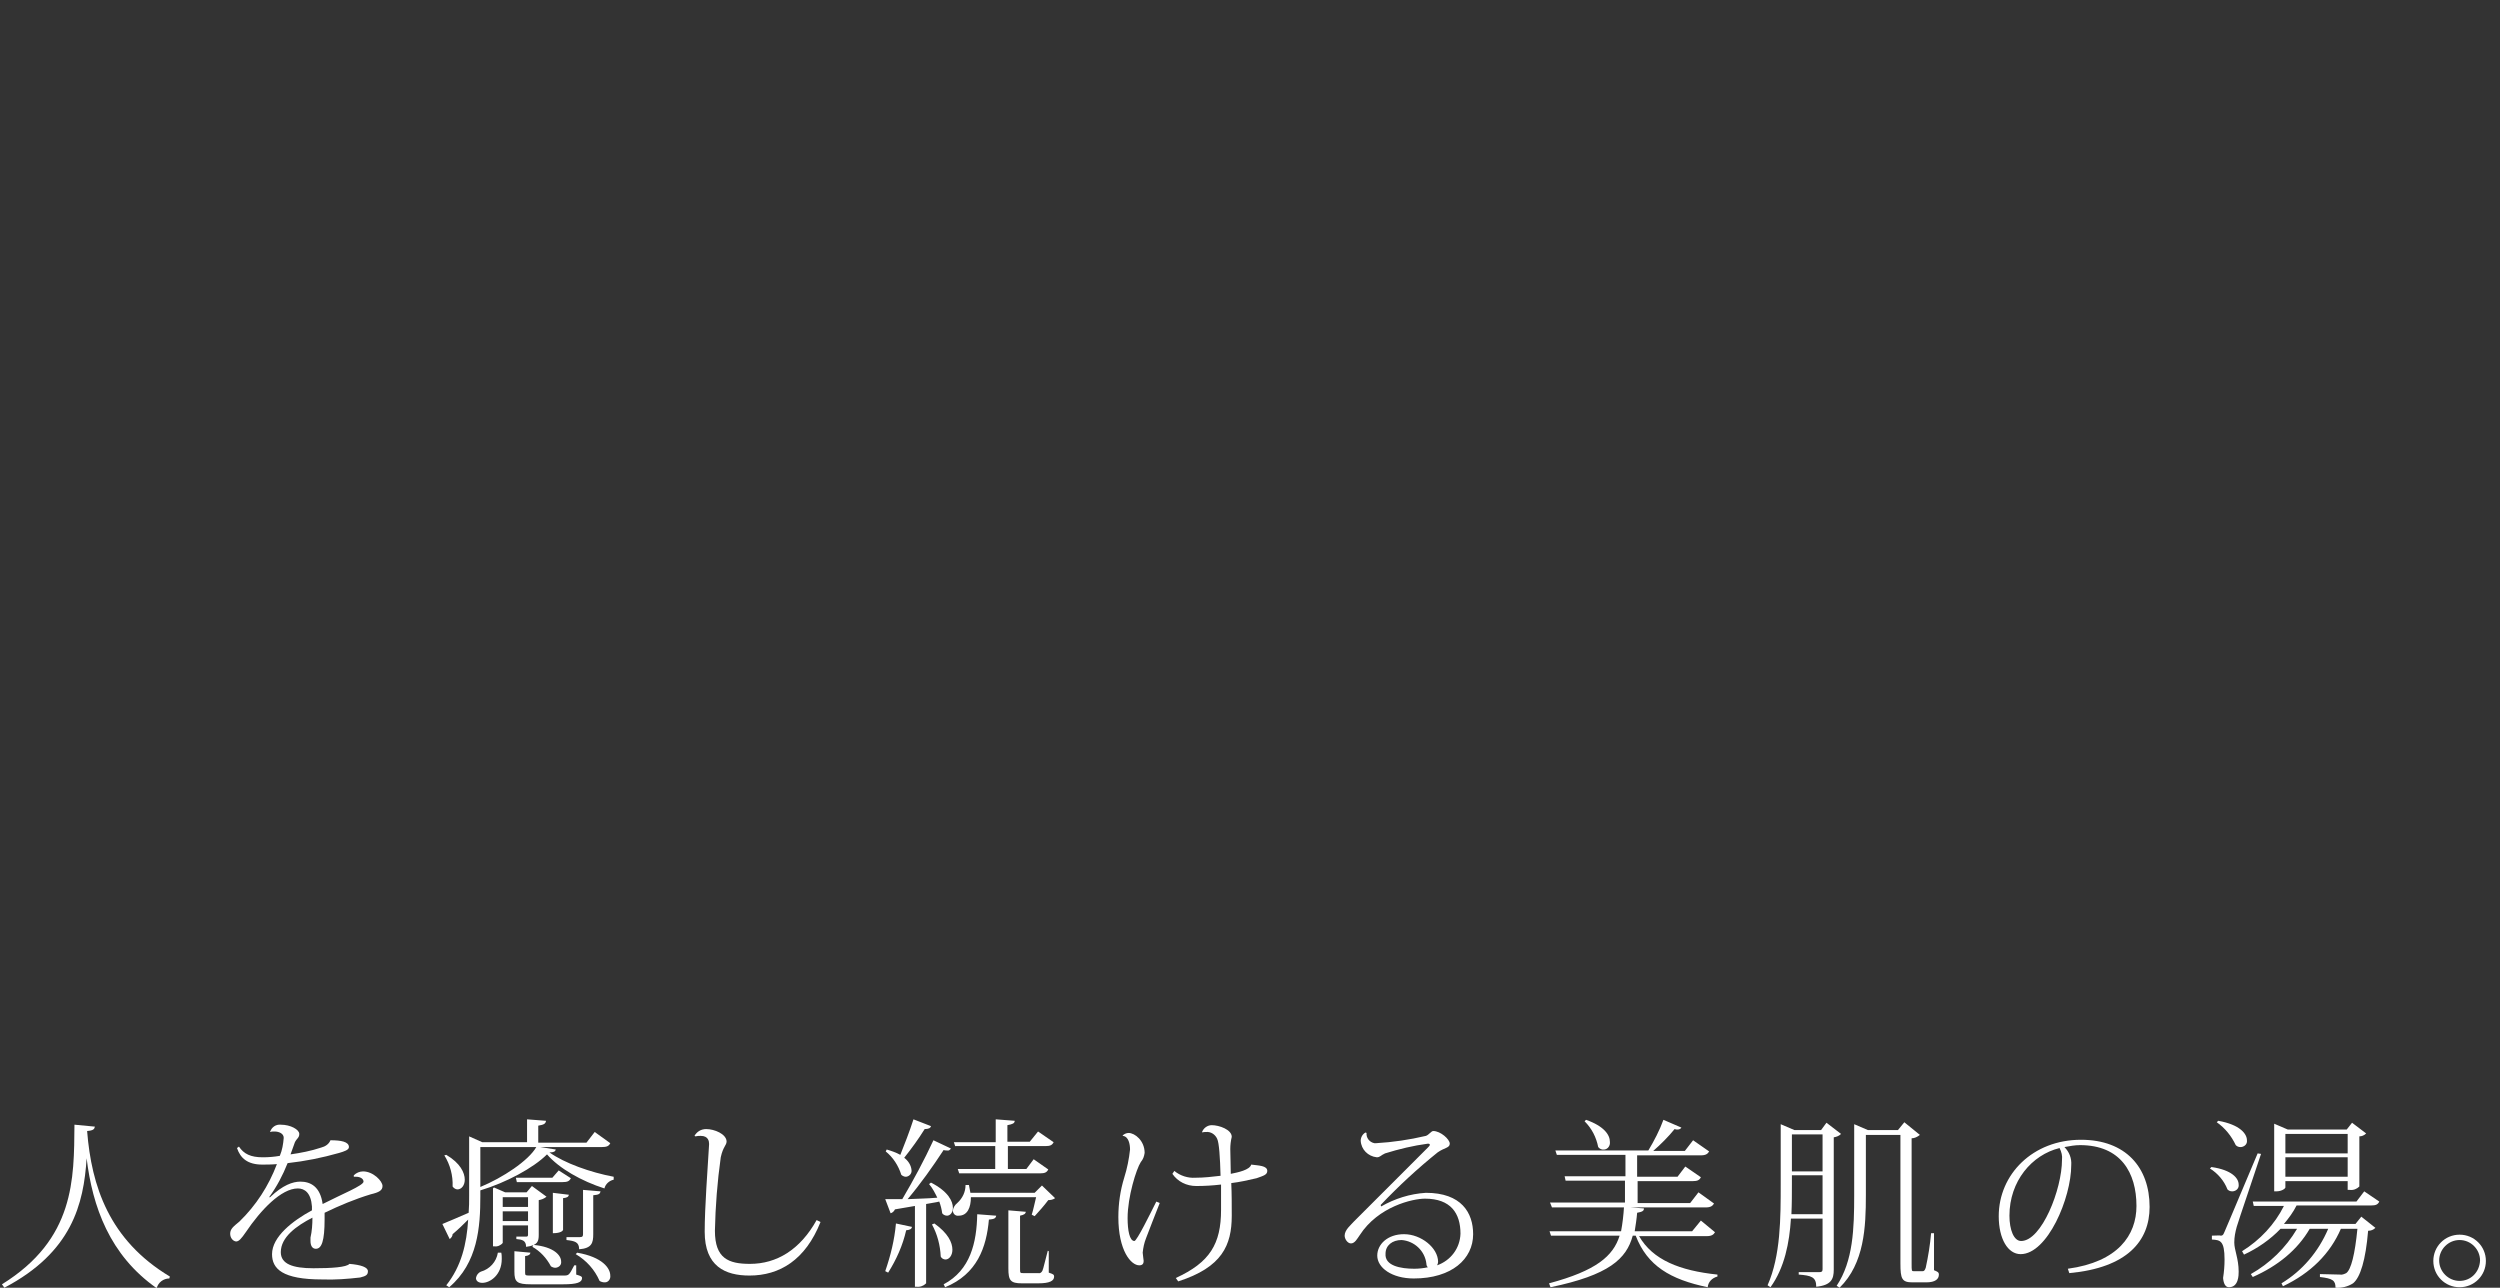 <?xml version="1.0" encoding="utf-8"?>
<!-- Generator: Adobe Illustrator 26.0.2, SVG Export Plug-In . SVG Version: 6.00 Build 0)  -->
<svg version="1.1" id="レイヤー_1" xmlns="http://www.w3.org/2000/svg" xmlns:xlink="http://www.w3.org/1999/xlink" x="0px"
	 y="0px" viewBox="0 0 513.7 264.6" style="enable-background:new 0 0 513.7 264.6;" xml:space="preserve">
<rect x="0" y="0" width="513.7" height="264.6" fill="#333333" stroke="none"/>
<style type="text/css">
	.st0{fill:#FFFFFF;}
</style>
<path class="st0" d="M0.4,263.9c15-9.3,14.8-21.6,14.9-32.8l4.2,0.4c-0.1,0.5-0.3,0.8-1.6,0.9c0.9,11.3,4.5,22.4,17,29.9l-0.1,0.4
	c-1.2,0-2.3,0.8-2.6,2c-9.7-6.8-13.2-16.8-14.4-26.7h0c-0.6,9.4-3,19.3-16.9,26.6L0.4,263.9z"/>
<path class="st0" d="M72.7,241.5c0.5-0.5,1.2-0.8,1.9-0.8c2.1,0,4,2,4,3c0,0.9-0.7,1.3-2.4,1.7c-3.3,1-6.4,2.3-9.5,3.8
	c0,0.4,0,0.9,0,1.3c0,4.5-0.6,6.1-1.8,6.1c-0.7,0-1.1-0.6-1.1-1.6c0-0.2,0-0.4,0-0.7c0.3-1.3,0.4-2.7,0.4-4.1
	c-3.3,1.7-6.5,4-6.5,7.1c0,2.4,2.4,3.3,6.7,3.3c3.7,0,6.8-0.2,7.4-0.9c2.4,0.2,3.8,0.7,3.8,1.5c0,0.7-0.3,1-1.6,1.3
	c-2.6,0.3-5.2,0.5-7.8,0.4c-8.2,0-10.3-2.2-10.3-5.2c0-3.6,4.3-6.9,8.2-9c0-0.3,0-0.5,0-0.8c-0.2-2.8-1.5-3.7-2.9-3.7
	c-3.4,0-7.6,4.4-10.7,9c-0.9,1.3-1.4,1.9-2,1.9c-0.7-0.1-1.2-0.8-1.2-1.6c0-1,0.7-1.5,1.9-2.5c3.4-3.3,6-7.3,7.7-11.8
	c-1.1,0.1-2.3,0.1-3,0.1c-3,0-4.5-1.3-5.2-3.4l0.4-0.3c1,1.5,2.4,2.2,4.9,2.2c1.2,0,2.4-0.1,3.5-0.3c0.5-1.2,0.7-2.4,0.8-3.7
	c0-0.9-1-1.3-1.9-1.3c-0.3,0-0.6,0-0.8,0.1l-0.1,0c0.3-1,1.2-1.6,2.2-1.5c2,0,3.8,1,3.8,1.9c0,0.8-0.5,0.9-0.9,1.7
	c-0.3,0.8-0.6,1.7-0.9,2.5c2.1-0.3,4.2-0.7,6.3-1.4c0.8-0.2,1.6-0.7,1.9-1.5c2.2,0,3.8,0.3,3.8,1.4c0,0.6-1,0.9-2,1.2
	c-3.5,1-7,1.7-10.6,2.1c-1,2.5-2.2,4.8-3.8,7l0.2,0c2.6-2.5,4.7-3.2,6.2-3.2c2.1,0,4.1,1,4.6,4.6c3.9-2,8.4-3.8,8.4-4.6
	c0-0.6-0.7-1-1.5-1c-0.2,0-0.3,0-0.5,0L72.7,241.5z"/>
<path class="st0" d="M111,235.7l3.2,0.5c-0.1,0.4-0.4,0.6-1.3,0.6c3.1,2.2,8.4,4.1,13.2,5v0.6c-0.9,0.2-1.7,0.9-1.9,1.8
	c-4.7-1.5-9.3-4.1-11.8-7c-2.8,2.8-8.4,5.8-13.7,7.4v1.2c0,6.3-0.5,13.7-6.4,18.7l-0.6-0.4c3.1-3.9,4.2-8.5,4.5-13.5
	c-0.9,0.9-1.9,1.9-3.2,3c0,0.4-0.3,0.8-0.6,1l-1.5-3.1c1-0.4,3.1-1.3,5.4-2.3c0.1-1.2,0.1-2.3,0.1-3.5v-12.2l2.7,1.2h9.2V230
	l3.9,0.3c-0.1,0.6-0.4,0.8-1.6,1v3.5h9.9l1.7-2.2l3.2,2.3c-0.3,0.6-0.7,0.8-1.8,0.8L111,235.7z M91.7,237.3c2.9,1.7,3.8,3.7,3.8,5.1
	c0,1.2-0.7,2-1.5,2c-0.4,0-0.8-0.3-1-0.6c0.1-2.2-0.5-4.5-1.7-6.4L91.7,237.3z M103,257.4c0.1,0.4,0.1,0.9,0.1,1.3
	c0,3.3-2.4,4.9-4,4.9c-0.8,0-1.3-0.4-1.3-1c0.1-0.6,0.5-1.1,1-1.3c1.8-0.5,3.2-2,3.5-3.9L103,257.4z M98.7,235.7v8.2
	c4.6-1.9,9.9-5.4,11.5-8.2H98.7z M108.5,251.8h-5.2v3.6c-0.4,0.5-1.1,0.8-1.7,0.7h-0.3v-11.9l0.2-0.2l2.3,1h4.4l1.1-1.3l3,2.2
	c-0.5,0.4-1,0.6-1.6,0.7v7.1c0,1.4-0.2,2.2-2.6,2.5c0-1.3-0.8-1.5-2-1.6v-0.5h2c0.3,0,0.4-0.1,0.4-0.4L108.5,251.8z M108.5,246h-5.2
	v2h5.2V246z M103.3,250.9h5.2v-2h-5.2V250.9z M118.4,260l0,1.9c1,0.3,1.2,0.4,1.2,0.7c0,0.9-1,1.3-3.9,1.3h-6.6
	c-2.9,0-3.4-0.5-3.4-2.6v-4.2l3.3,0.3c-0.1,0.4-0.3,0.6-1.1,0.7v3.3c0,0.7,0,0.7,1.3,0.7h6.5c1.2,0,1.2,0,2.3-2.1L118.4,260z
	 M113.5,242l1.3-1.5l2.5,1.6c-0.3,0.6-0.7,0.8-1.7,0.8h-9.4l-0.2-0.9L113.5,242z M109.6,255.8c4.3,0.4,5.7,2.2,5.7,3.4
	c0.1,0.7-0.4,1.2-1.1,1.3c0,0,0,0-0.1,0c-0.3,0-0.6-0.1-0.9-0.3c-0.9-1.7-2.2-3.1-3.8-4L109.6,255.8z M116.9,245.5
	c-0.1,0.4-0.3,0.6-1.2,0.7v6.5c0,0.1-0.3,0.7-2.1,0.7v-8.3L116.9,245.5z M123.4,244.8c-0.1,0.5-0.3,0.7-1.5,0.8v8
	c0,1.8-0.3,2.9-2.9,3.1c0-1.5-0.9-1.7-2.6-1.9v-0.6h2.8c0.5,0,0.6-0.2,0.6-0.6v-9.1L123.4,244.8z M118.6,257.4
	c5.2,0.9,6.8,3.2,6.8,4.7c0.1,0.7-0.4,1.4-1.1,1.4c0,0-0.1,0-0.1,0c-0.3,0-0.7-0.1-1-0.3c-1-2.3-2.7-4.2-4.9-5.5L118.6,257.4z"/>
<path class="st0" d="M142.7,233.4c0.5-0.9,1.4-1.4,2.4-1.4c1.7,0,4.1,1,4.2,2.5c0,0.9-0.7,1-1.2,3.3c-0.7,5-1.1,10.1-1.2,15.1
	c0,5.7,2.8,6.8,7.2,6.8c5.5,0,10.3-2.9,13.7-9l0.8,0.4c-3.1,7.8-8.4,11-14.6,11c-5,0-9.2-1.9-9.2-9c0-5,0.6-12.8,0.9-17.9v-0.2
	c0-0.4-0.1-1.6-1.7-1.6c-0.4,0-0.7,0-1.1,0.1L142.7,233.4z"/>
<path class="st0" d="M182.2,236.2c1,0.3,1.9,0.6,2.8,1.1c0.8-2,1.9-4.8,2.7-7.3l3.6,1.4c-0.1,0.4-0.5,0.6-1.3,0.6
	c-1.3,2.1-2.7,4-4.2,5.9c0.8,0.6,1.4,1.5,1.5,2.5c0.1,0.7-0.4,1.3-1.1,1.4c0,0,0,0-0.1,0c-0.3,0-0.7-0.2-0.9-0.4
	c-0.6-1.9-1.7-3.6-3.2-4.8L182.2,236.2z M187.4,252.1c-0.1,0.4-0.3,0.6-1.2,0.7c-0.7,3.1-2,6-3.7,8.7l-0.6-0.3
	c1.1-3.2,1.9-6.4,2.2-9.8L187.4,252.1z M195.4,236c-0.2,0.3-0.5,0.5-0.8,0.4c-0.2,0-0.5,0-0.7-0.1c-2.3,3.5-4.7,6.9-7.4,10.1
	c1.8-0.1,3.9-0.1,6.1-0.3c-0.5-1-1-2-1.7-2.8l0.4-0.3c3.5,1.8,4.5,3.8,4.5,5.2c0,1-0.6,1.6-1.2,1.6c-0.4,0-0.8-0.2-1-0.5
	c-0.1-0.8-0.3-1.6-0.6-2.4c-0.8,0.2-1.7,0.3-2.7,0.5v16.3c-0.5,0.5-1.2,0.8-2,0.7H188v-16.6l-4.1,0.7c-0.2,0.4-0.5,0.7-0.9,0.8
	l-1.1-2.9c0.8,0,2,0,3.5,0c2.3-3.9,4.5-8,6.4-12.1L195.4,236z M192,251.4c2.8,2,3.7,3.9,3.7,5.4c0,1.2-0.7,2-1.4,2
	c-0.4,0-0.8-0.2-1-0.6c-0.1-2.3-0.7-4.6-1.8-6.6L192,251.4z M204.7,249.8c-0.1,0.6-0.5,0.7-1.5,0.8c-0.5,5.7-2.4,11.2-9,13.9
	l-0.3-0.6c5.5-2.9,6.8-8.6,6.9-14.4L204.7,249.8z M212,249.6c0.3-0.9,0.6-2.4,0.9-3.6h-13.4c0,2.1-0.7,3.8-2.5,3.8
	c-0.6,0.1-1.1-0.3-1.2-0.9c0-0.1,0-0.1,0-0.2c0.1-0.6,0.4-1.1,0.9-1.5c1.1-1,1.7-2.3,1.7-3.7h0.7c0.1,0.5,0.2,1,0.3,1.6h13.2
	l1.5-1.5l2.7,2.6c-0.4,0.3-0.9,0.4-1.4,0.4c-0.9,1.2-1.8,2.2-2.8,3.3L212,249.6z M196.3,235.6l-0.3-0.9h8.6v-4.7l3.9,0.3
	c0,0.5-0.4,0.7-1.5,0.9v3.4h4.6l1.7-2.1l3.2,2.2c-0.3,0.6-0.7,0.8-1.7,0.8h-7.7v4.7h3.8l1.5-2l3,2.1c-0.3,0.6-0.7,0.8-1.7,0.8h-16.6
	l-0.3-0.9h7.7v-4.7H196.3z M215.5,257.1v4.4c0.9,0.3,1.1,0.4,1.1,0.8c0,0.9-0.9,1.4-3.3,1.4H210c-2.4,0-2.8-0.6-2.8-3.1v-11.9
	l3.6,0.3c-0.1,0.4-0.3,0.6-1.2,0.8v10.8c0,1,0,1,0.7,1h3c0.4,0.1,0.7-0.1,0.9-0.5c0.2-0.4,0.6-2.3,1.1-4.1L215.5,257.1z"/>
<path class="st0" d="M238.3,247.2c-0.9,2.3-2.2,5.6-2.8,7.2c-0.4,1-0.6,2-0.7,3c0,0.3,0.2,1.5,0.2,1.7c0,0.5-0.2,0.9-0.9,0.9
	c-1.7,0-4.3-3-4.3-9.9c0-2.8,0.4-5.5,1.2-8.1c0.6-1.9,1-3.9,1.2-5.8c0-1.1-0.3-2.7-1.5-2.8l0-0.1c0.3-0.3,0.8-0.5,1.2-0.5
	c1.3,0,3.3,1.6,3.3,4.1c-0.1,0.7-0.3,1.3-0.8,1.9c-0.9,1.4-2.7,7.1-2.7,11.5c0,2.5,0.4,4.7,1.4,4.7c0.5,0,3.3-5.7,4.5-8.1
	L238.3,247.2z M247,232.6c0.3-0.8,1.1-1.4,2-1.4c1.5,0,4.1,0.9,4.1,2.4c-0.2,0.8-0.3,1.7-0.3,2.5c0,1.4,0.1,3.2,0.1,5.1
	c1.5-0.3,3.9-0.8,4.2-1.9c1.5,0.2,3.3,0.2,3.3,1.3c0,0.8-0.8,1-2.2,1.5c-1.7,0.4-3.5,0.8-5.2,1c0.1,2.1,0.1,4.4,0.1,6.7
	c0,6.1-2,10.6-11,13.5l-0.5-0.7c7-3.2,9.3-7,9.3-14c0-1.5,0-3.5,0-5.2c-1.7,0.2-3.4,0.3-5.1,0.3c-2,0-3.8-0.9-4.9-2.5l0.4-0.6
	c1.2,1,2.8,1.5,4.3,1.4c1.8,0,3.5-0.2,5.2-0.4c-0.1-3.8-0.3-6.8-0.7-7.6c-0.4-0.9-1.3-1.5-2.3-1.4c-0.2,0-0.5,0-0.7,0.1L247,232.6z"
	/>
<path class="st0" d="M283.8,247.9c2.8-1.6,5.9-2.6,9.2-2.8c7.3,0,9.7,4.1,9.7,8.5c0,5.1-4.4,9.1-12.2,9.1c-4.5,0-7.5-2.2-7.5-4.7
	c0-2.3,2.1-4.4,5.5-4.4c3.5,0,7,2.8,7,5.7c0,0.2-0.1,0.5-0.2,0.7c2.8-1,4.7-3.5,4.8-6.5c0-4.2-2-7.2-7.3-7.2
	c-2.5,0-9.6,1.6-13.4,7.5c-0.5,0.7-1,1.7-1.8,1.7c-0.7,0-1.3-0.9-1.3-1.6c0-1.2,1.3-2.2,1.9-2.9c3.1-3.1,10.8-10.8,15.2-15.2
	c0.3-0.3,0.4-0.4,0.4-0.6c0-0.1-0.1-0.2-0.4-0.2c-3,0.4-5.9,1.1-8.8,2c-0.9,0.4-1,0.8-1.7,0.8c-1.8-0.2-3.2-1.6-3.3-3.4
	c0-0.7,0.4-1.4,1-1.7l0.2,0.1c-0.1,1,0.6,1.9,1.6,2.1c0.1,0,0.3,0,0.4,0c3.4-0.2,6.8-0.7,10.2-1.5c0.6-0.2,1.1-1,1.5-1
	c1.5,0,3.4,1.7,3.4,2.6c0,0.9-1.1,0.8-2.5,1.8c-4.1,3.3-8,6.9-11.7,10.8L283.8,247.9z M290.6,260.7c0.9,0,1.9-0.1,2.8-0.3
	c-0.2-0.2-0.3-0.4-0.3-0.7c-0.3-2.7-2.5-4.7-5.1-4.9c-1.9,0-3.3,1.1-3.3,2.8C284.5,260.1,287.8,260.7,290.6,260.7z"/>
<path class="st0" d="M352.4,253.2c-0.3,0.5-0.7,0.8-1.7,0.8h-13.9c2.8,4.9,8.4,7.1,16.1,7.9l0,0.4c-1.1,0.3-1.9,1.1-2,2.2
	c-7.7-1.6-12.4-4.4-14.8-10.6h-0.6c-1.3,4.8-4.9,8.1-16.9,10.6l-0.3-0.8c9.7-2.6,13.2-5.6,14.5-9.8h-14.1l-0.3-0.9h14.7
	c0.3-1.6,0.5-3.3,0.6-5l4.1,0.3c0,0.5-0.3,0.7-1.4,0.9c-0.1,1.3-0.3,2.5-0.5,3.8h11.8l1.8-2.2L352.4,253.2z M318.5,247.1h15.4v-4.5
	h-12.2l-0.2-0.9h12.5v-4.4h-14.1l-0.3-0.9h19.1c1.2-2,2.3-4.1,3.1-6.3l3.7,1.6c-0.2,0.3-0.5,0.4-0.8,0.4c-0.2,0-0.4,0-0.6-0.1
	c-1.3,1.6-2.8,3.1-4.4,4.5h6.5l1.7-2.2l3.3,2.3c-0.3,0.5-0.7,0.8-1.7,0.8h-13.1v4.4h8.3l1.6-2.1l3.2,2.2c-0.3,0.6-0.7,0.8-1.7,0.8
	h-11.3v4.5h10.8l1.7-2.2l3.2,2.3c-0.3,0.5-0.7,0.8-1.7,0.8h-31.6L318.5,247.1z M325.9,230.1c3.7,1.3,4.9,3.1,4.9,4.5
	c0.1,0.8-0.4,1.5-1.1,1.6c-0.5,0.1-1-0.1-1.3-0.5c-0.4-2-1.3-3.8-2.8-5.3L325.9,230.1z"/>
<path class="st0" d="M375.3,230.7l3,2.3c-0.4,0.4-0.9,0.6-1.5,0.7v27.2c0,1.9-0.5,3.2-3.6,3.5c0-2-1-2.3-3.6-2.5v-0.5h4.2
	c0.5,0,0.7-0.1,0.7-0.6v-10.4H368c-0.3,4.9-1.3,10.1-4.2,14.1l-0.6-0.4c2.7-6.1,2.7-13.8,2.7-20.9V231l2.8,1.2h5.5L375.3,230.7z
	 M368.2,243.3c0,1.9,0,4.1-0.1,6.2h6.4v-8h-6.3L368.2,243.3z M374.5,233.1h-6.3v7.6h6.3V233.1z M397.4,253.4l0,7.6
	c0.7,0.3,1,0.4,1,0.9c0,0.9-0.7,1.6-2.6,1.6H393c-2.2,0-2.5-0.7-2.5-3.9v-26.4h-7.1v12.4c0,6.5-0.3,14-5.4,19l-0.6-0.4
	c3.4-5.1,3.6-11.8,3.6-18.6V231l2.8,1.2h6.2l1.3-1.6l3.2,2.6c-0.5,0.4-1.1,0.7-1.7,0.7v25.8c0,1.4,0,1.5,0.4,1.5h1.9
	c0.2,0,0.4-0.1,0.6-0.7c0.5-2.3,0.9-4.7,1.1-7.1L397.4,253.4z"/>
<path class="st0" d="M424.9,260.7c10.3-1.4,14.1-6.9,14.1-12.9c0-6.8-3.2-12.5-11.6-12.5c-1.1,0-2.1,0.2-3.2,0.4
	c1,1,1.5,2.3,1.4,3.7c0,6.8-4.9,18.3-10.4,18.3c-2.6,0-4.5-3.1-4.5-7.8c0-8.6,7-15.7,16.9-15.7c9.2,0,14.1,5.7,14.1,13.8
	c0,7-4.6,12.5-16.5,13.6L424.9,260.7z M423.2,235.9c-5.7,1.4-10.3,6.8-10.3,13.9c0,2.9,0.9,5.2,2.4,5.2c4.2,0,8.4-10.6,8.4-16.7
	C423.8,237.5,423.6,236.7,423.2,235.9L423.2,235.9z"/>
<path class="st0" d="M454.4,239.8c4.2,0.6,5.6,2.3,5.6,3.6c0.1,0.7-0.4,1.3-1.2,1.4c0,0,0,0-0.1,0c-0.4,0-0.7-0.1-1-0.4
	c-0.7-1.8-2-3.3-3.6-4.3L454.4,239.8z M456.2,253.9c0.4,0,0.6,0,0.9-0.8c0.1-0.3,0.6-1.3,6.8-16.1l0.7,0.1c-1.5,4.6-4.5,13.3-5,15
	c-0.3,1.1-0.5,2.1-0.5,3.2c0,1.6,0.9,3.3,0.9,6c0,0.7,0,3.2-2,3.2c-0.7,0-1.1-0.7-1.2-1.9c0.2-1.3,0.3-2.5,0.3-3.8
	c0-3.9-0.9-4-2.6-4.1v-0.8C455.8,253.9,456.2,253.8,456.2,253.9L456.2,253.9z M455.8,230.3c4.5,0.8,5.9,2.7,5.9,4
	c0.1,0.7-0.4,1.3-1.2,1.4c0,0,0,0-0.1,0c-0.4,0-0.7-0.1-1-0.4c-0.9-1.9-2.2-3.5-3.9-4.7L455.8,230.3z M488.9,246.9
	c-0.3,0.6-0.7,0.8-1.7,0.8h-15.3c-0.7,1.4-1.6,2.6-2.6,3.8H484l1.2-1.5l2.9,2.3c-0.4,0.4-0.9,0.6-1.5,0.6c-0.5,6-1.6,9.6-3.1,10.8
	c-1.1,0.7-2.4,1-3.6,0.9c0-1.5-0.6-1.9-3.2-2.2v-0.6l4.1,0.1c0.4,0.1,0.9-0.1,1.3-0.3c1-0.7,1.8-3.9,2.3-9.1H481
	c-2.2,5.1-6.2,9.1-11.9,11.8l-0.3-0.6c4.3-2.6,7.6-6.5,9.6-11.2h-3.8c-2.5,4.3-6.5,7.6-11.7,9.9l-0.4-0.6c3.9-2.2,7.2-5.4,9.5-9.3
	h-3.4c-2.1,2.2-4.7,4-7.5,5.3l-0.4-0.7c3.7-2.3,6.7-5.5,8.6-9.3h-6.2l-0.2-0.9h21.3l1.6-2.1L488.9,246.9z M469.6,242.7v1.3
	c0,0.2-0.7,0.8-1.9,0.8h-0.4v-13.9l2.8,1.2h12.1l1.1-1.4l2.9,2.2c-0.4,0.4-0.9,0.6-1.4,0.6v10.3c-0.5,0.5-1.2,0.8-2,0.7h-0.4v-1.8
	L469.6,242.7z M482.4,233h-12.8v4h12.8V233z M469.6,241.8h12.8v-4h-12.8V241.8z"/>
<path class="st0" d="M505.4,253.7c3,0,5.4,2.4,5.4,5.4c0,3-2.4,5.4-5.4,5.4c-3,0-5.4-2.4-5.4-5.4C500,256.1,502.4,253.7,505.4,253.7
	z M509.6,259c0-2.3-1.9-4.2-4.2-4.2s-4.2,1.9-4.2,4.2c0,2.3,1.9,4.2,4.2,4.2c0,0,0,0,0,0C507.7,263.2,509.5,261.4,509.6,259
	L509.6,259z"/>
</svg>
